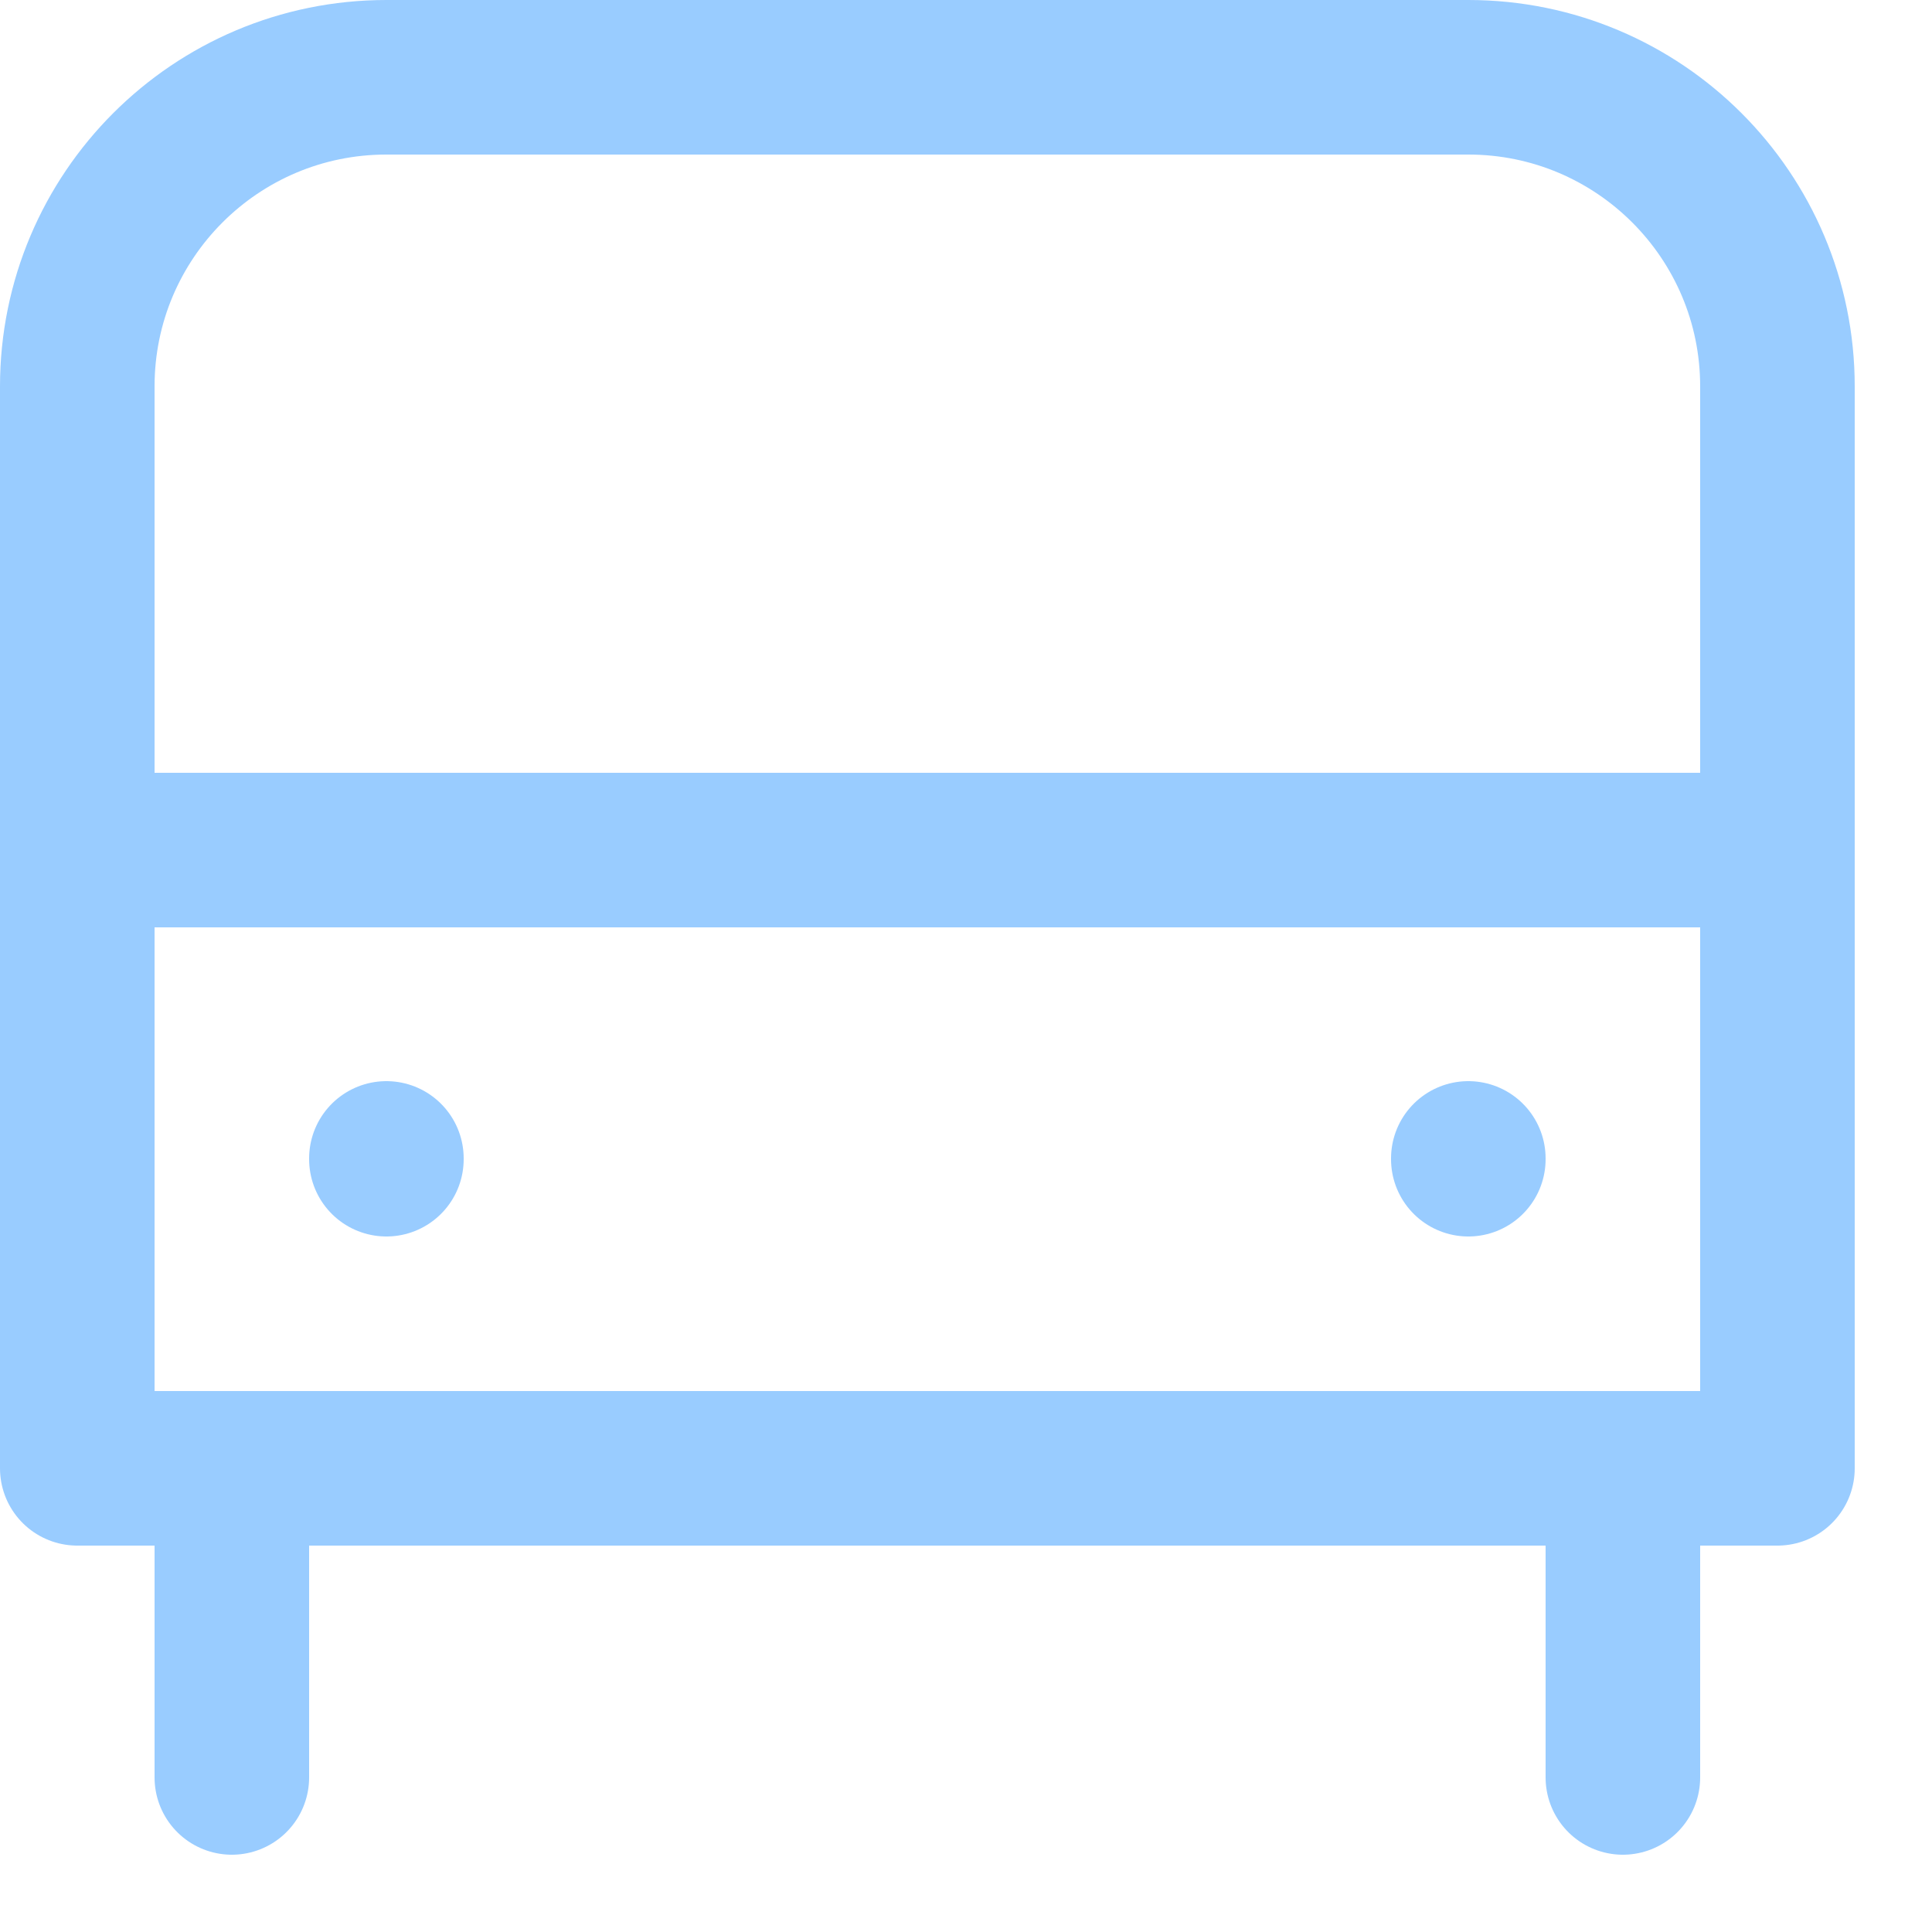 <svg enable-background="new 0 0 25 25" width="100" height="100" viewBox ="0 0 25 25" xmlns="http://www.w3.org/2000/svg"><title>bus-alt</title><g style="fill:none;stroke:#99ccff;stroke-width:2;stroke-linecap:round;stroke-linejoin:round;stroke-miterlimit:10"><path d="m1 11h22"/><path d="m23 19h-22v-14c0-2.209 1.791-4 4-4h14c2.209 0 4 1.791 4 4z"/><path d="m3 19v4"/><path d="m21 19v4"/><path d="m5 14.99v.01"/><path d="m19 14.99v.01"/></g></svg>